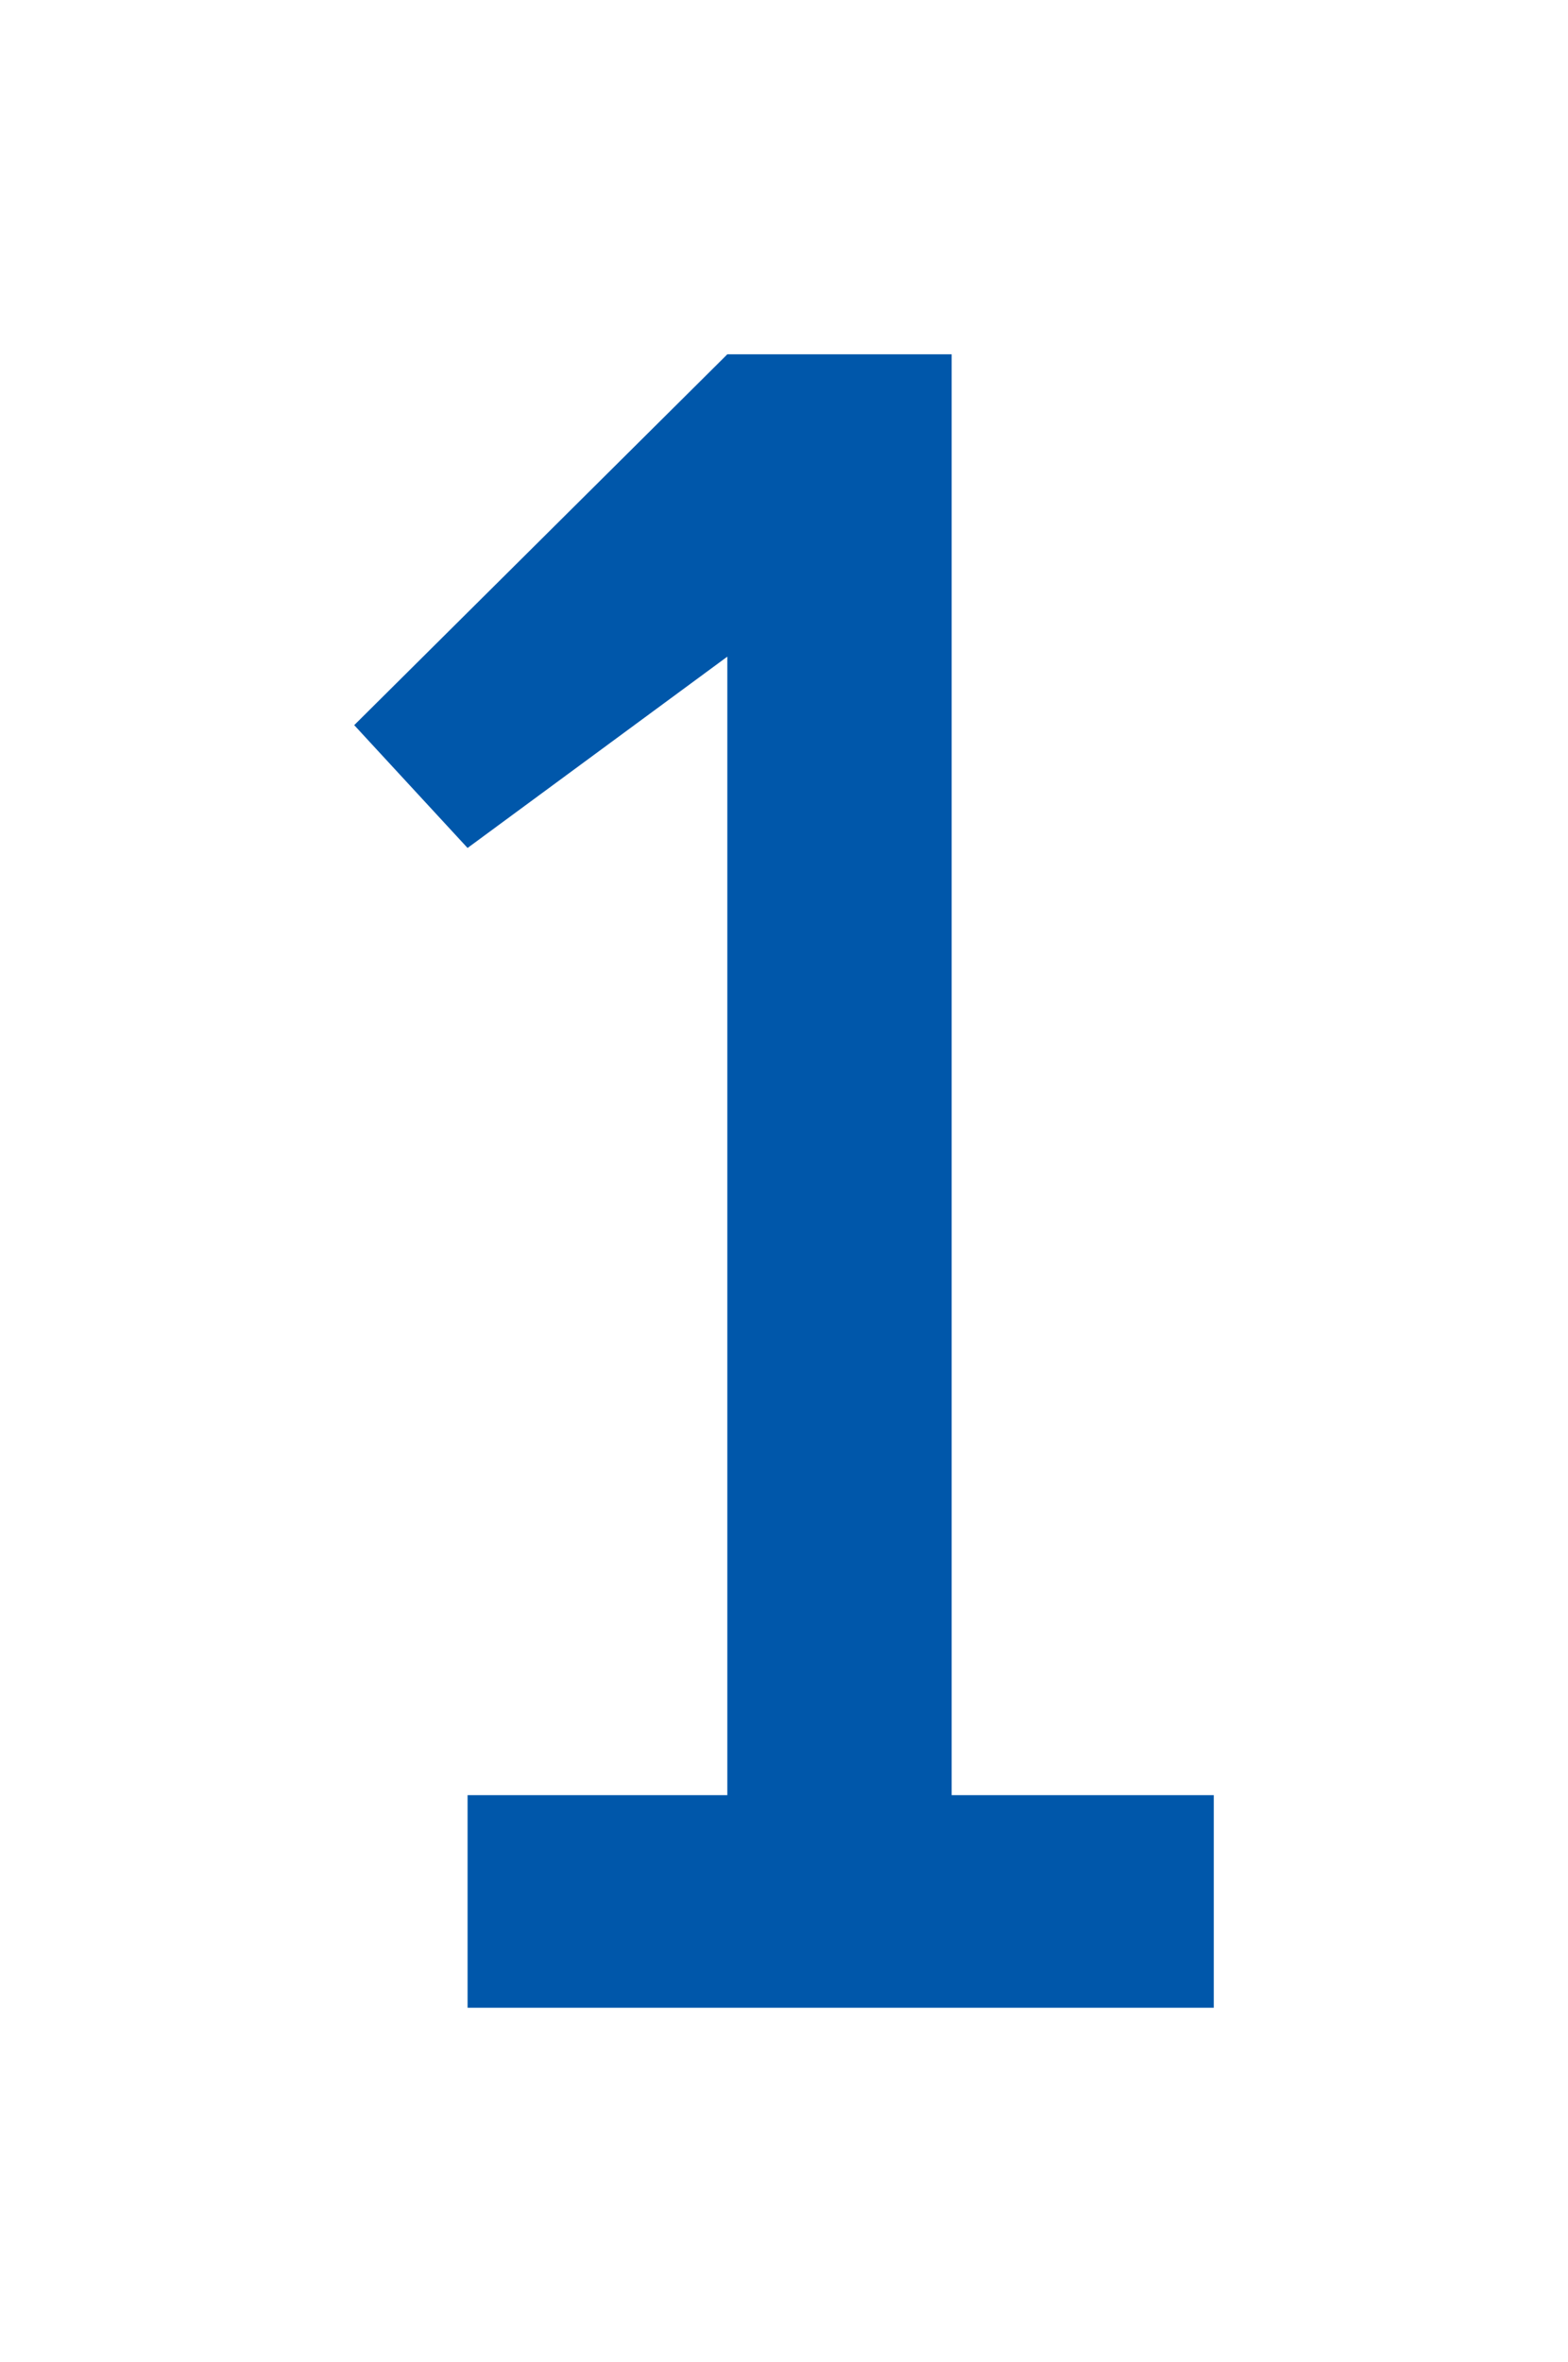 <svg xmlns="http://www.w3.org/2000/svg" xmlns:xlink="http://www.w3.org/1999/xlink" width="39.84" height="60" viewBox="0 0 39.84 60"><defs><filter id="a" x="0" y="0" width="39.84" height="60" filterUnits="userSpaceOnUse"><feOffset dy="3" input="SourceAlpha"/><feGaussianBlur stdDeviation="3" result="b"/><feFlood flood-opacity="0.161"/><feComposite operator="in" in2="b"/><feComposite in="SourceGraphic"/></filter></defs><g transform="matrix(1, 0, 0, 1, 0, 0)" filter="url(#a)"><path d="M16.98-5.4V-42h-5.7L1.8-32.58l2.88,3.12,6.6-4.86V-5.4H4.68V0H23.64V-5.4Z" transform="translate(7.2 48)" fill="#0057aa"/></g></svg>